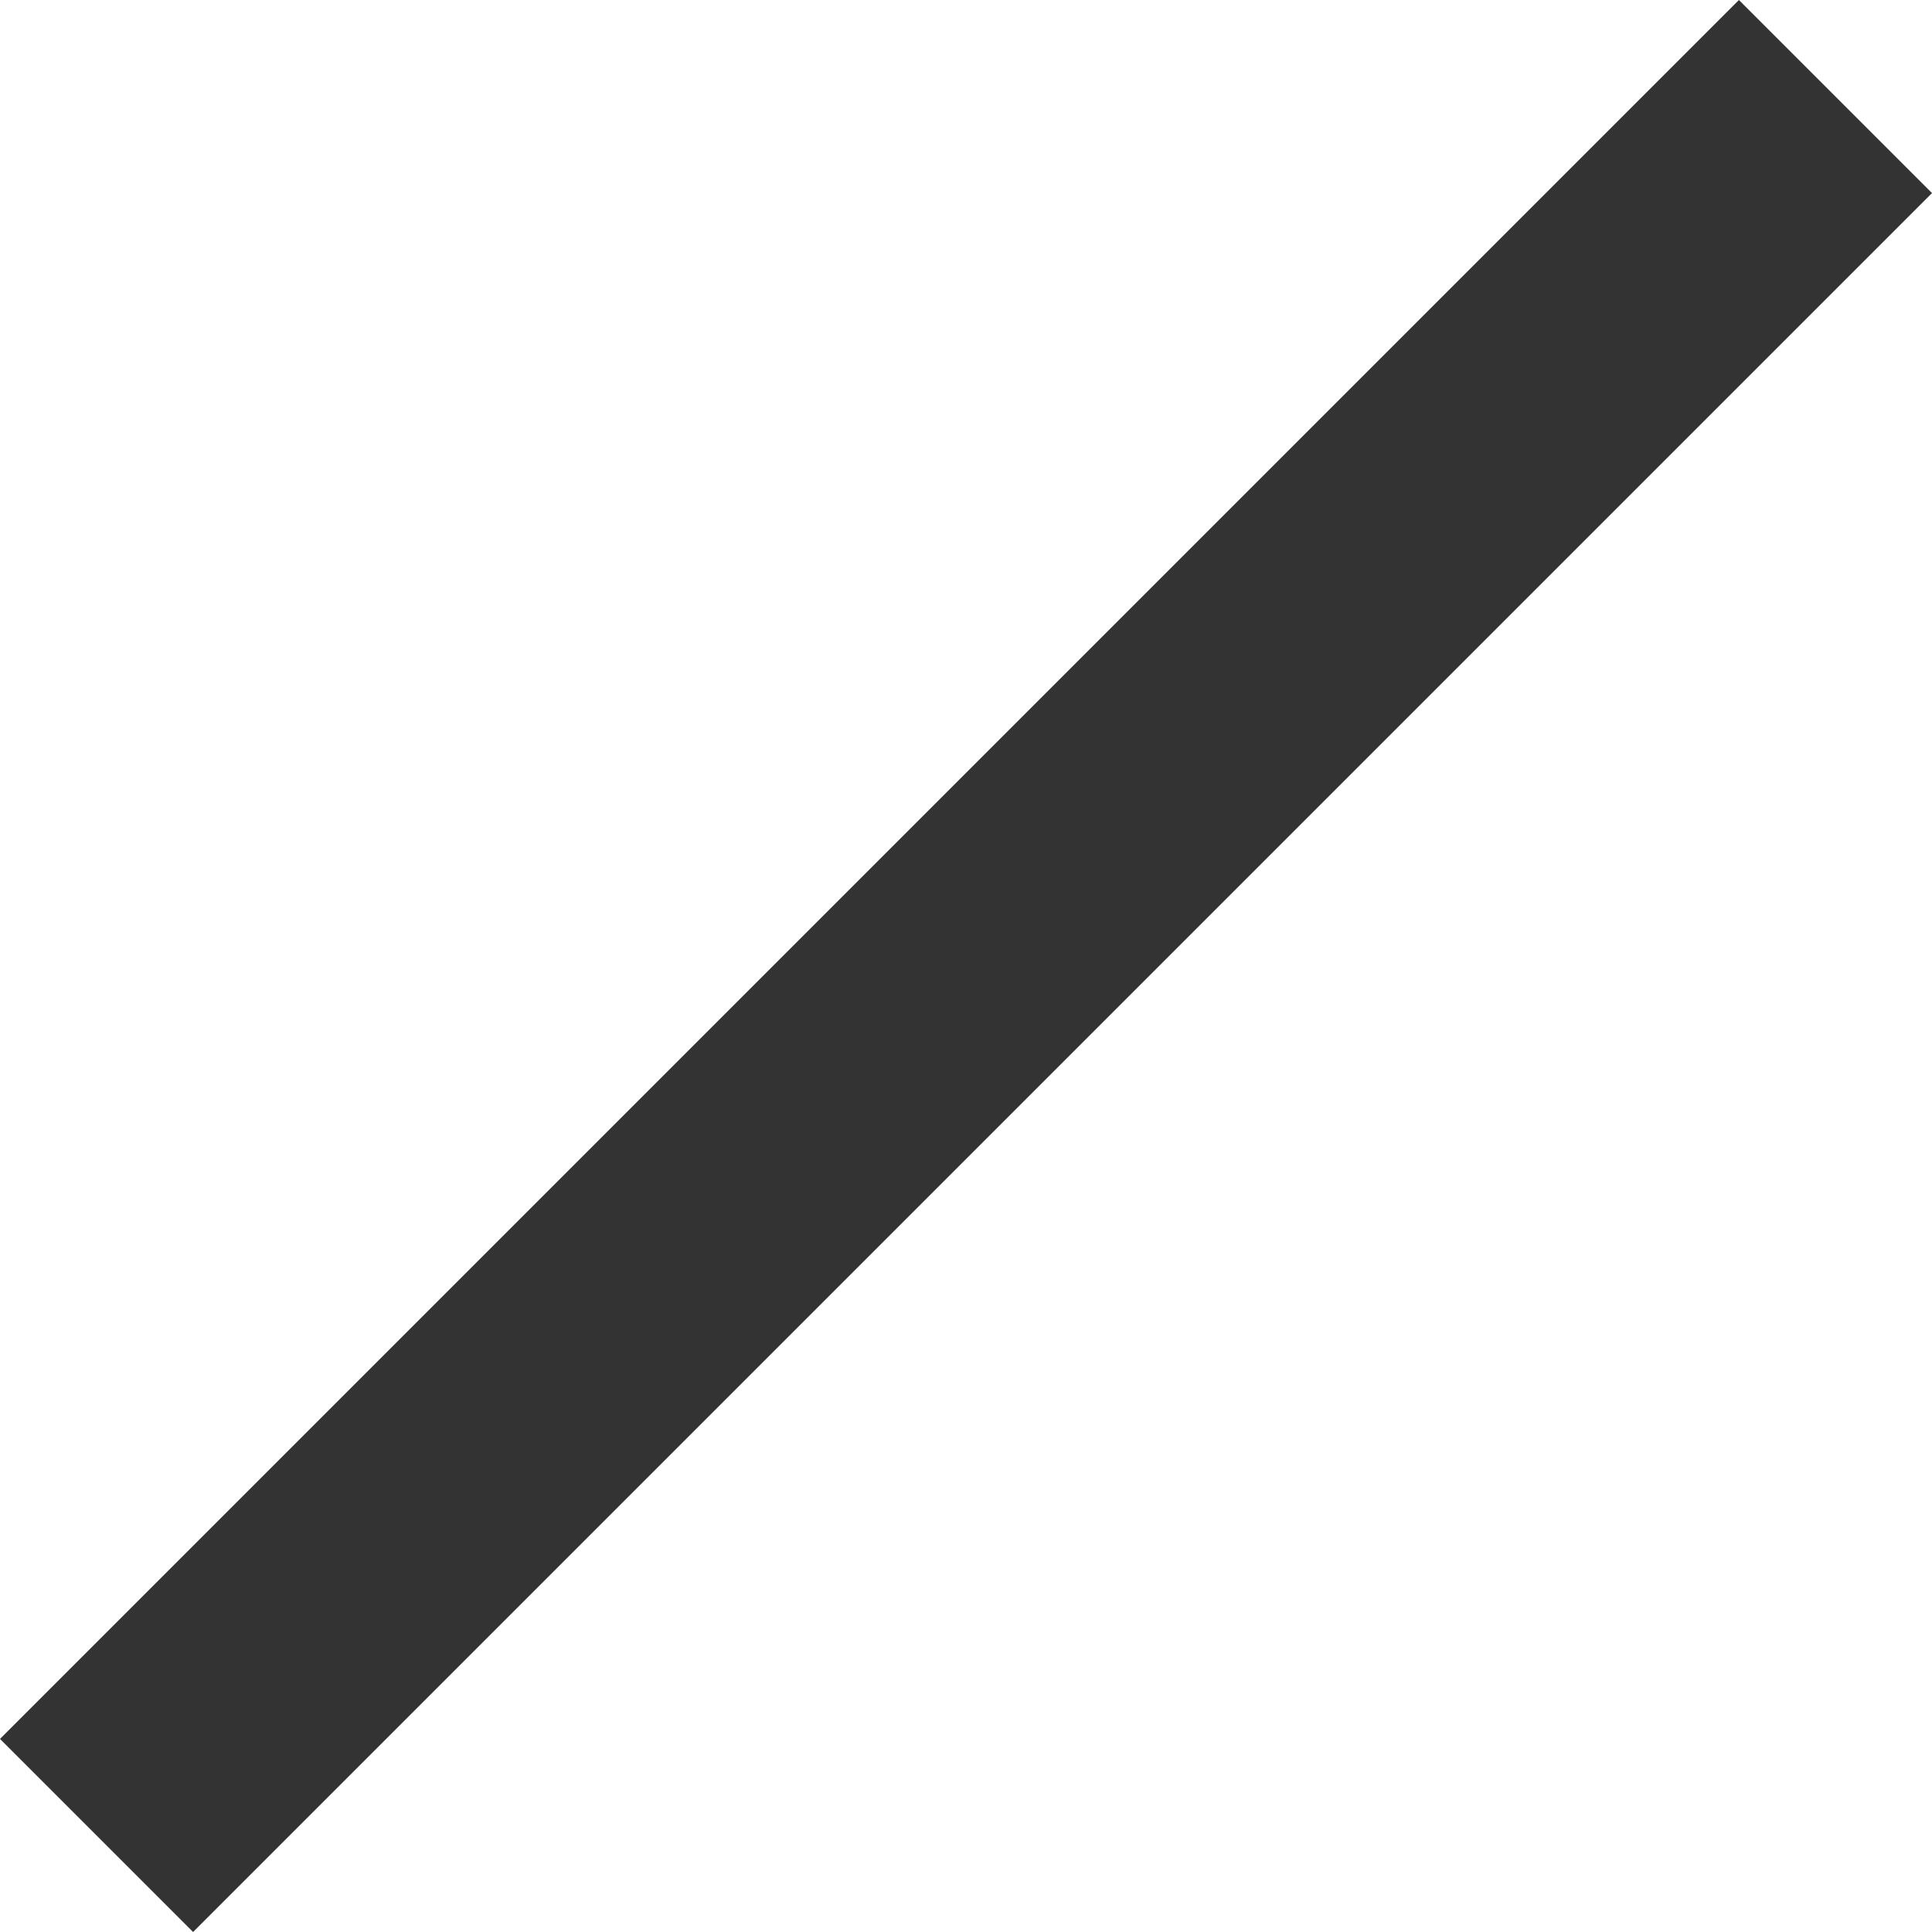 <svg xmlns="http://www.w3.org/2000/svg" width="14.148" height="14.148" viewBox="0 0 14.148 14.148"><path d="M-17297.494-3007.919l-1.414-1.414,12.734-12.734,1.414,1.414Z" transform="translate(17298.908 3022.067)" fill="#333"/></svg>